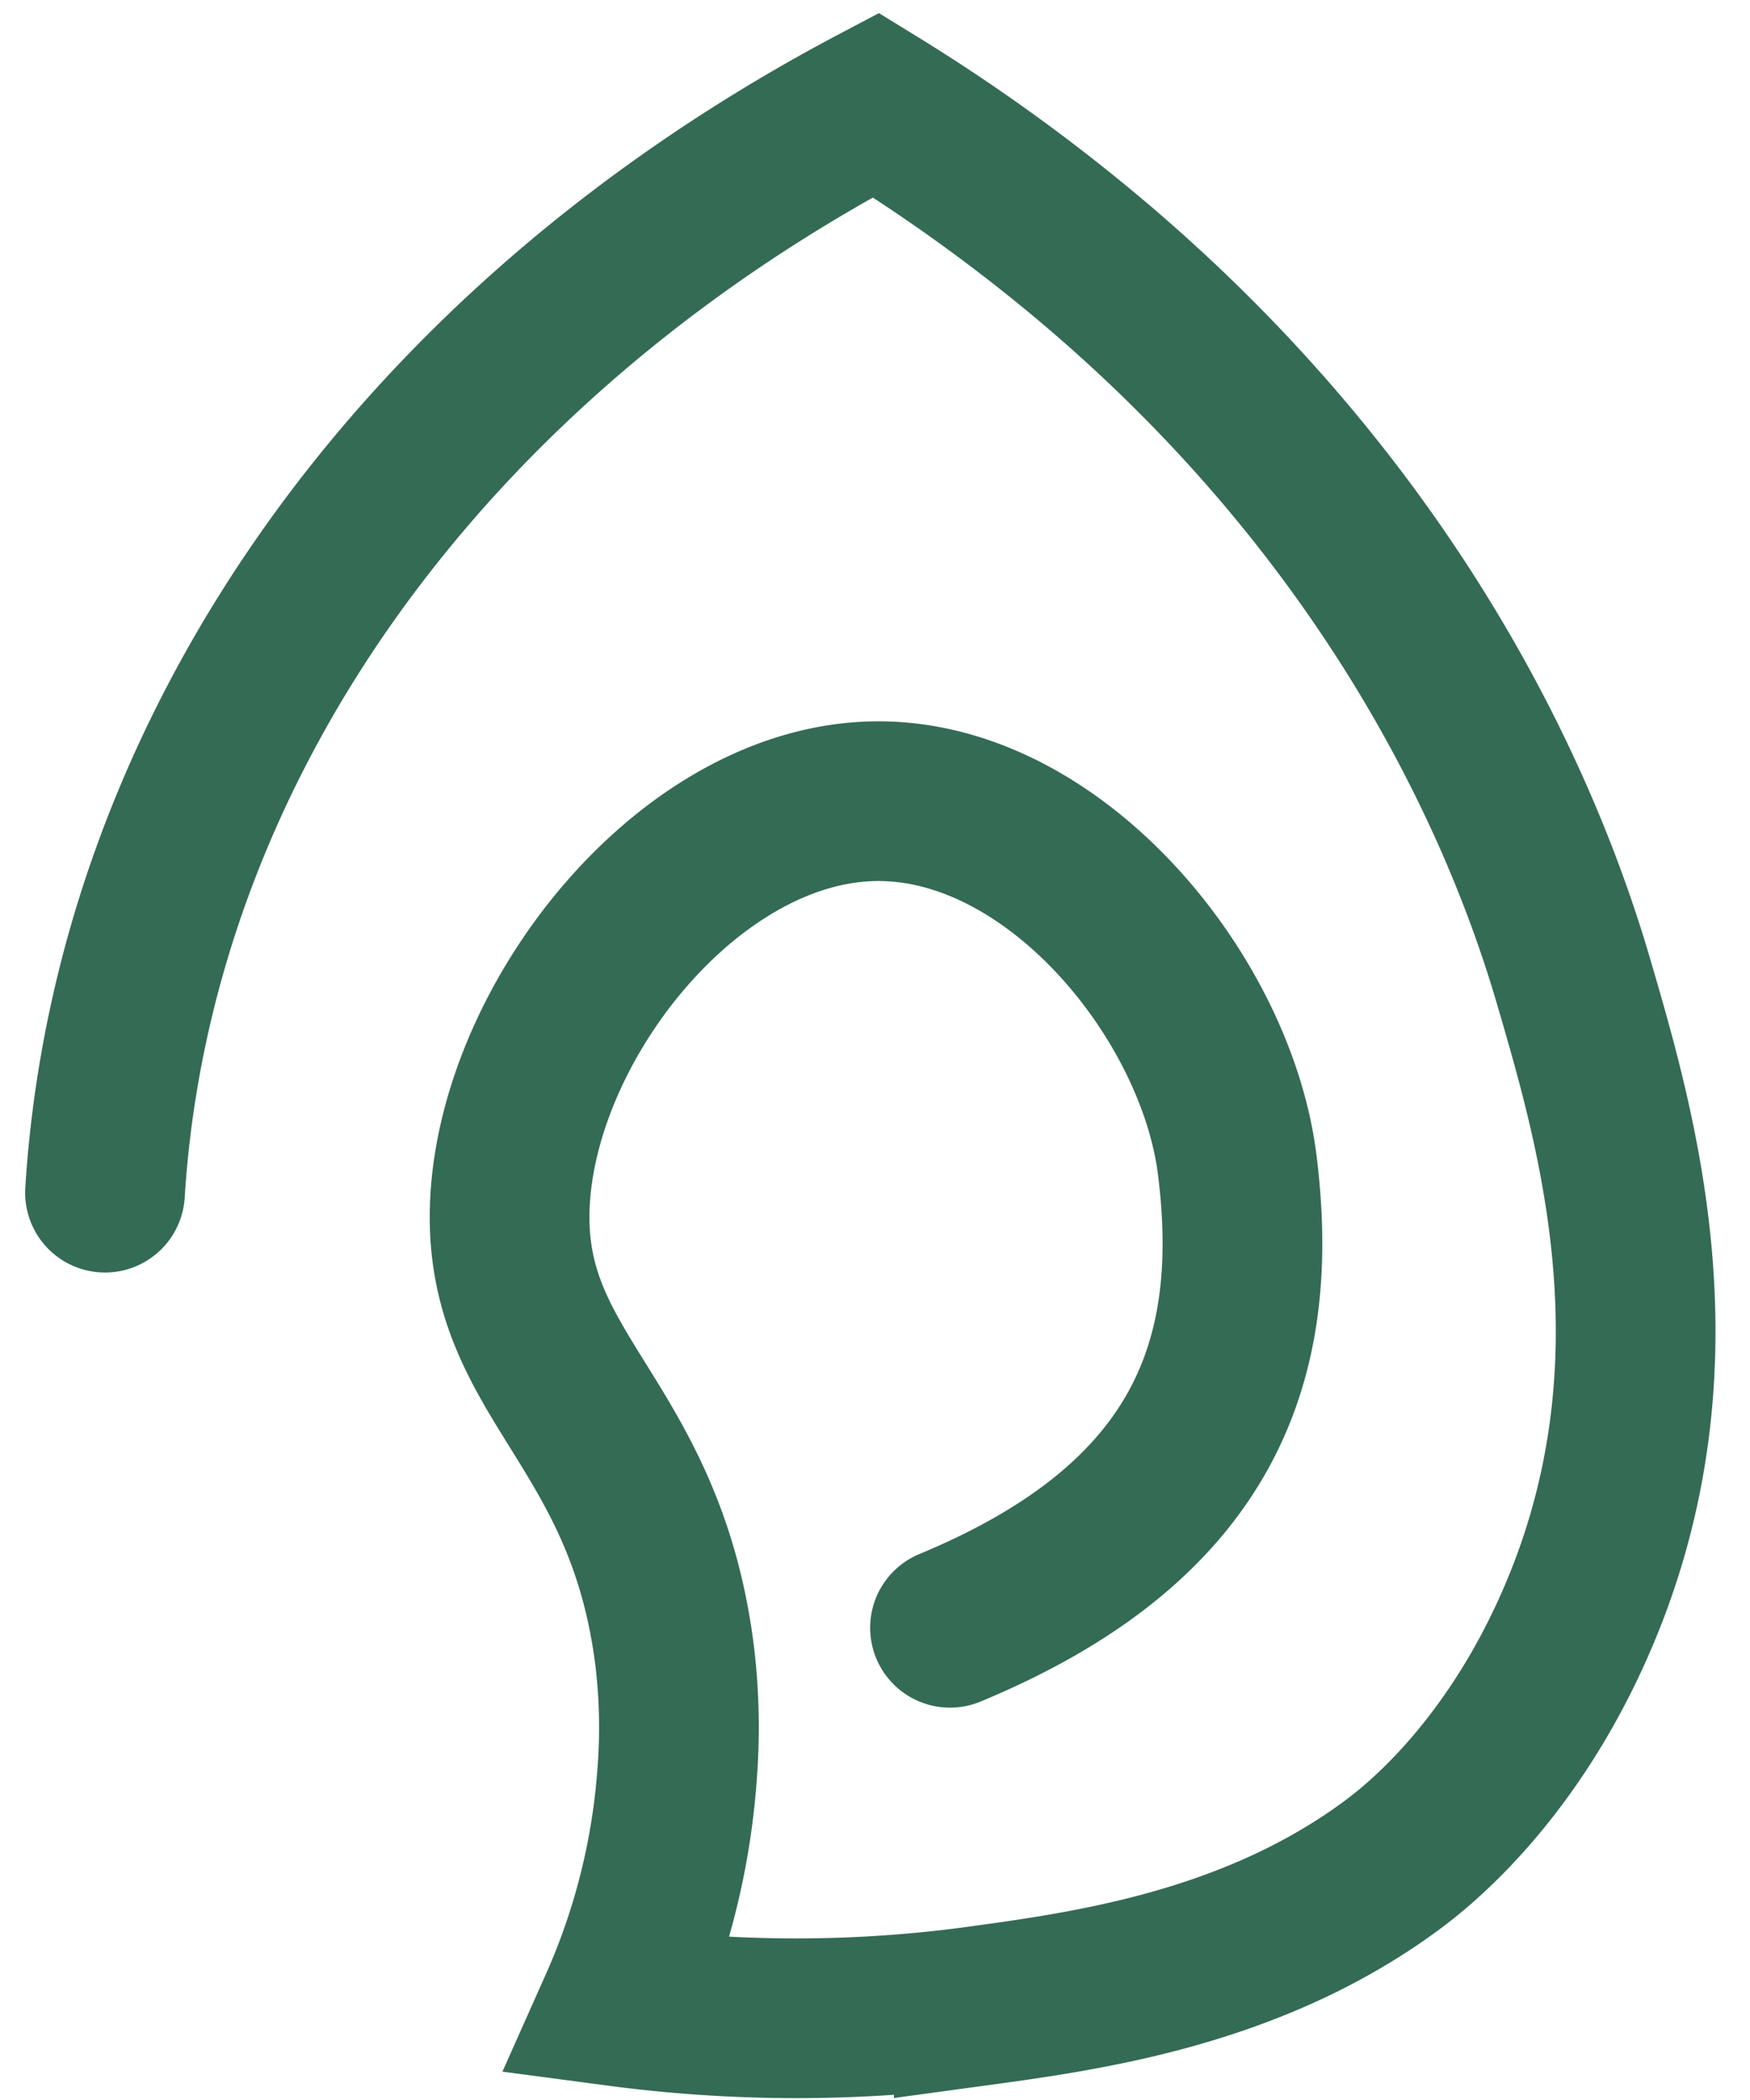 <svg xmlns="http://www.w3.org/2000/svg" fill="none" viewBox="0 0 50 60">
  <path stroke="#346B55" stroke-linecap="round" stroke-miterlimit="10" stroke-width="4.563" d="M3 34.076c.389-6.227 2.588-12.291 6.417-17.693C13.246 10.98 18.595 6.394 25.026 3a51.346 51.346 0 0 1 5.943 4.267c9.625 8.026 12.902 17.057 13.985 20.756 1.272 4.345 3.269 11.167 0 18.485-1.935 4.336-4.607 6.362-5.244 6.827-4.002 2.933-8.723 3.564-11.888 3.995a38.538 38.538 0 0 1-10.14 0 19.8 19.8 0 0 0 1.67-6.723c.08-1.083.056-2.169-.07-3.249-.836-6.787-4.929-8.008-4.714-12.953.227-5.245 5.154-11.488 10.498-11.514 5.097-.026 9.686 5.604 10.284 10.394.692 5.518-.873 10.182-8.207 13.223" />
</svg>
